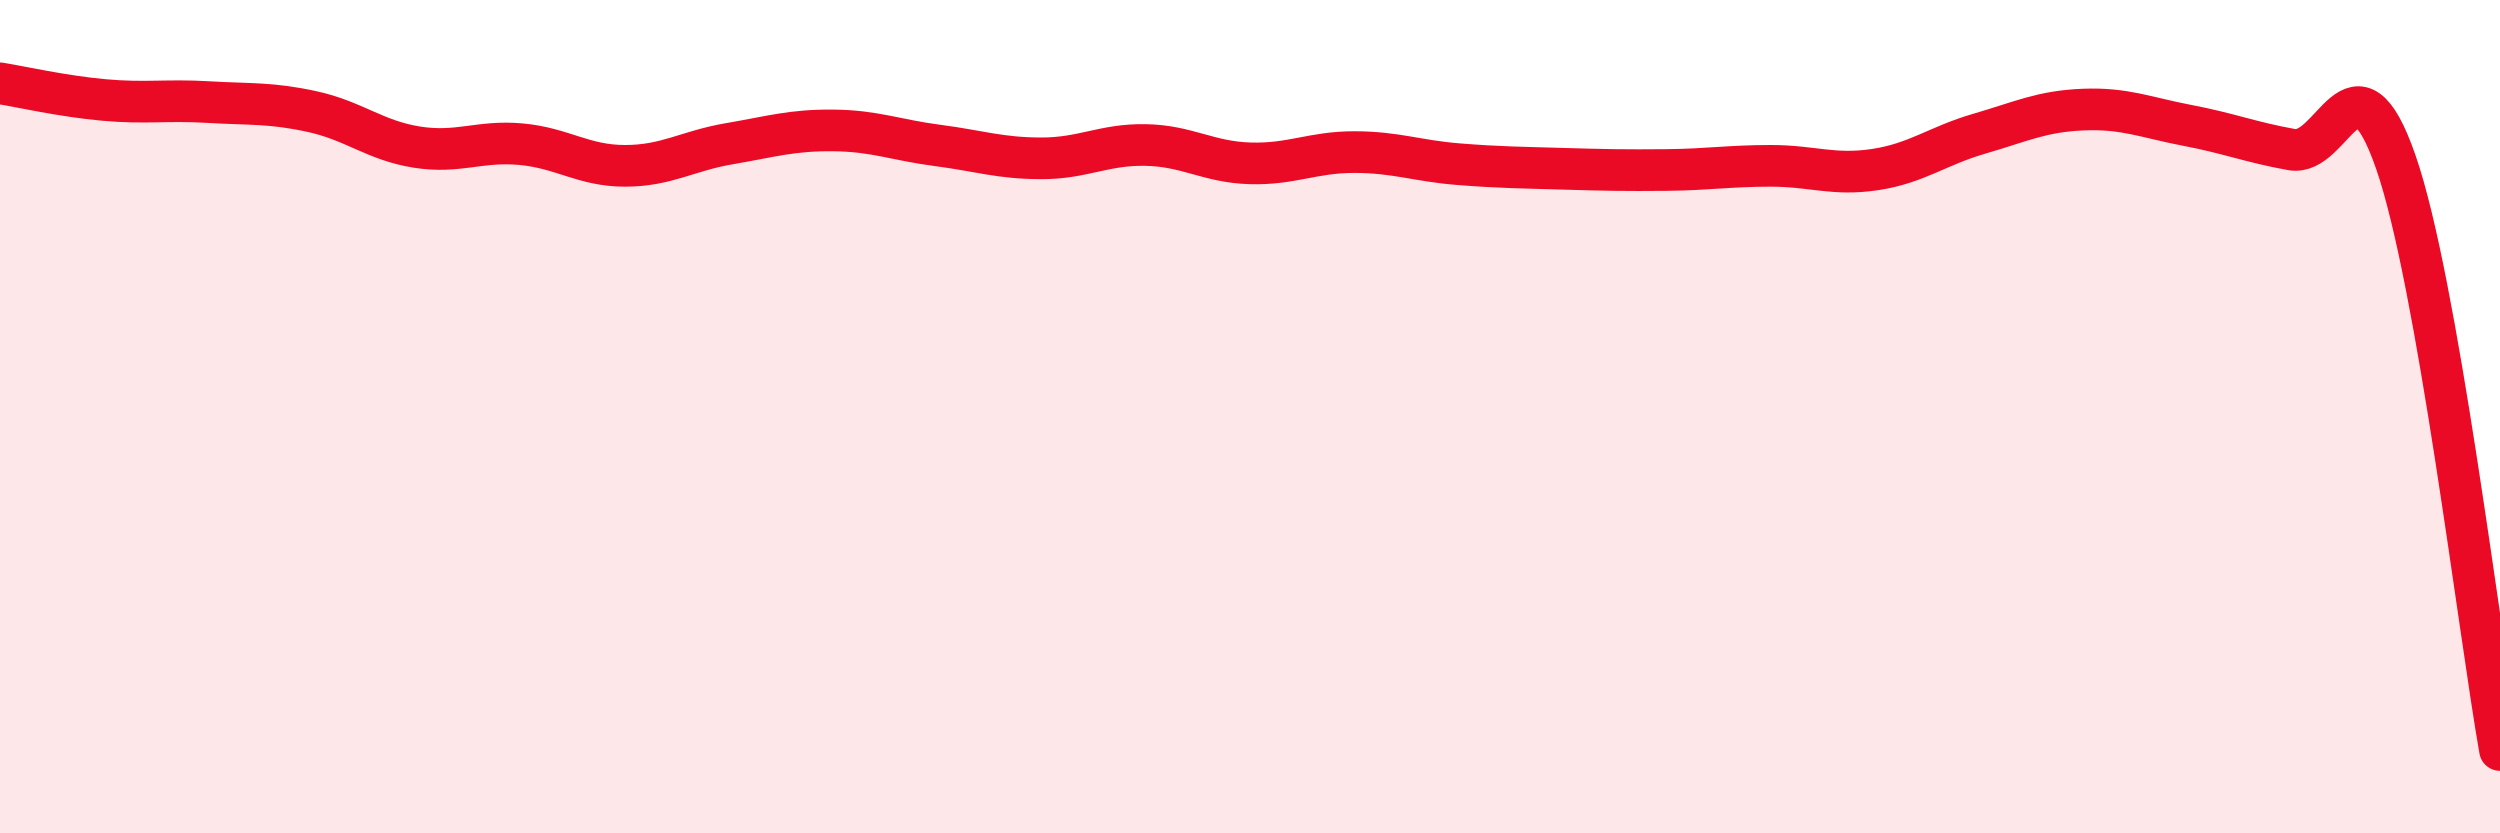 
    <svg width="60" height="20" viewBox="0 0 60 20" xmlns="http://www.w3.org/2000/svg">
      <path
        d="M 0,2 C 0.5,2.08 1.5,2.31 2.5,2.4 C 3.5,2.49 4,2.39 5,2.45 C 6,2.51 6.5,2.46 7.5,2.68 C 8.5,2.9 9,3.37 10,3.53 C 11,3.69 11.5,3.37 12.5,3.46 C 13.5,3.55 14,3.98 15,3.98 C 16,3.98 16.5,3.62 17.5,3.45 C 18.5,3.28 19,3.12 20,3.13 C 21,3.14 21.5,3.36 22.5,3.49 C 23.5,3.62 24,3.8 25,3.8 C 26,3.8 26.5,3.46 27.5,3.48 C 28.5,3.5 29,3.89 30,3.92 C 31,3.95 31.5,3.65 32.5,3.65 C 33.5,3.65 34,3.86 35,3.94 C 36,4.02 36.5,4.02 37.5,4.05 C 38.5,4.08 39,4.09 40,4.08 C 41,4.07 41.5,3.98 42.5,3.98 C 43.5,3.98 44,4.22 45,4.07 C 46,3.92 46.5,3.5 47.5,3.21 C 48.5,2.92 49,2.67 50,2.63 C 51,2.59 51.5,2.82 52.5,3.01 C 53.5,3.2 54,3.41 55,3.59 C 56,3.77 56.5,1.01 57.5,3.89 C 58.5,6.77 59.5,15.18 60,18L60 20L0 20Z"
        fill="#EB0A25"
        opacity="0.1"
        stroke-linecap="round"
        stroke-linejoin="round"
      />
      <path
        d="M 0,2 C 0.5,2.08 1.5,2.31 2.5,2.4 C 3.5,2.49 4,2.39 5,2.45 C 6,2.51 6.5,2.46 7.5,2.68 C 8.5,2.9 9,3.37 10,3.53 C 11,3.69 11.5,3.37 12.5,3.46 C 13.5,3.55 14,3.98 15,3.98 C 16,3.98 16.5,3.62 17.5,3.45 C 18.5,3.28 19,3.12 20,3.13 C 21,3.14 21.5,3.36 22.5,3.49 C 23.5,3.62 24,3.8 25,3.8 C 26,3.8 26.5,3.46 27.5,3.48 C 28.5,3.5 29,3.89 30,3.92 C 31,3.95 31.5,3.65 32.5,3.65 C 33.5,3.65 34,3.86 35,3.94 C 36,4.02 36.5,4.02 37.5,4.05 C 38.5,4.08 39,4.09 40,4.08 C 41,4.07 41.5,3.98 42.5,3.98 C 43.5,3.98 44,4.22 45,4.07 C 46,3.92 46.5,3.5 47.5,3.21 C 48.5,2.92 49,2.67 50,2.63 C 51,2.59 51.5,2.82 52.5,3.01 C 53.5,3.2 54,3.41 55,3.59 C 56,3.77 56.5,1.01 57.5,3.89 C 58.5,6.77 59.5,15.18 60,18"
        stroke="#EB0A25"
        stroke-width="1"
        fill="none"
        stroke-linecap="round"
        stroke-linejoin="round"
      />
    </svg>
  